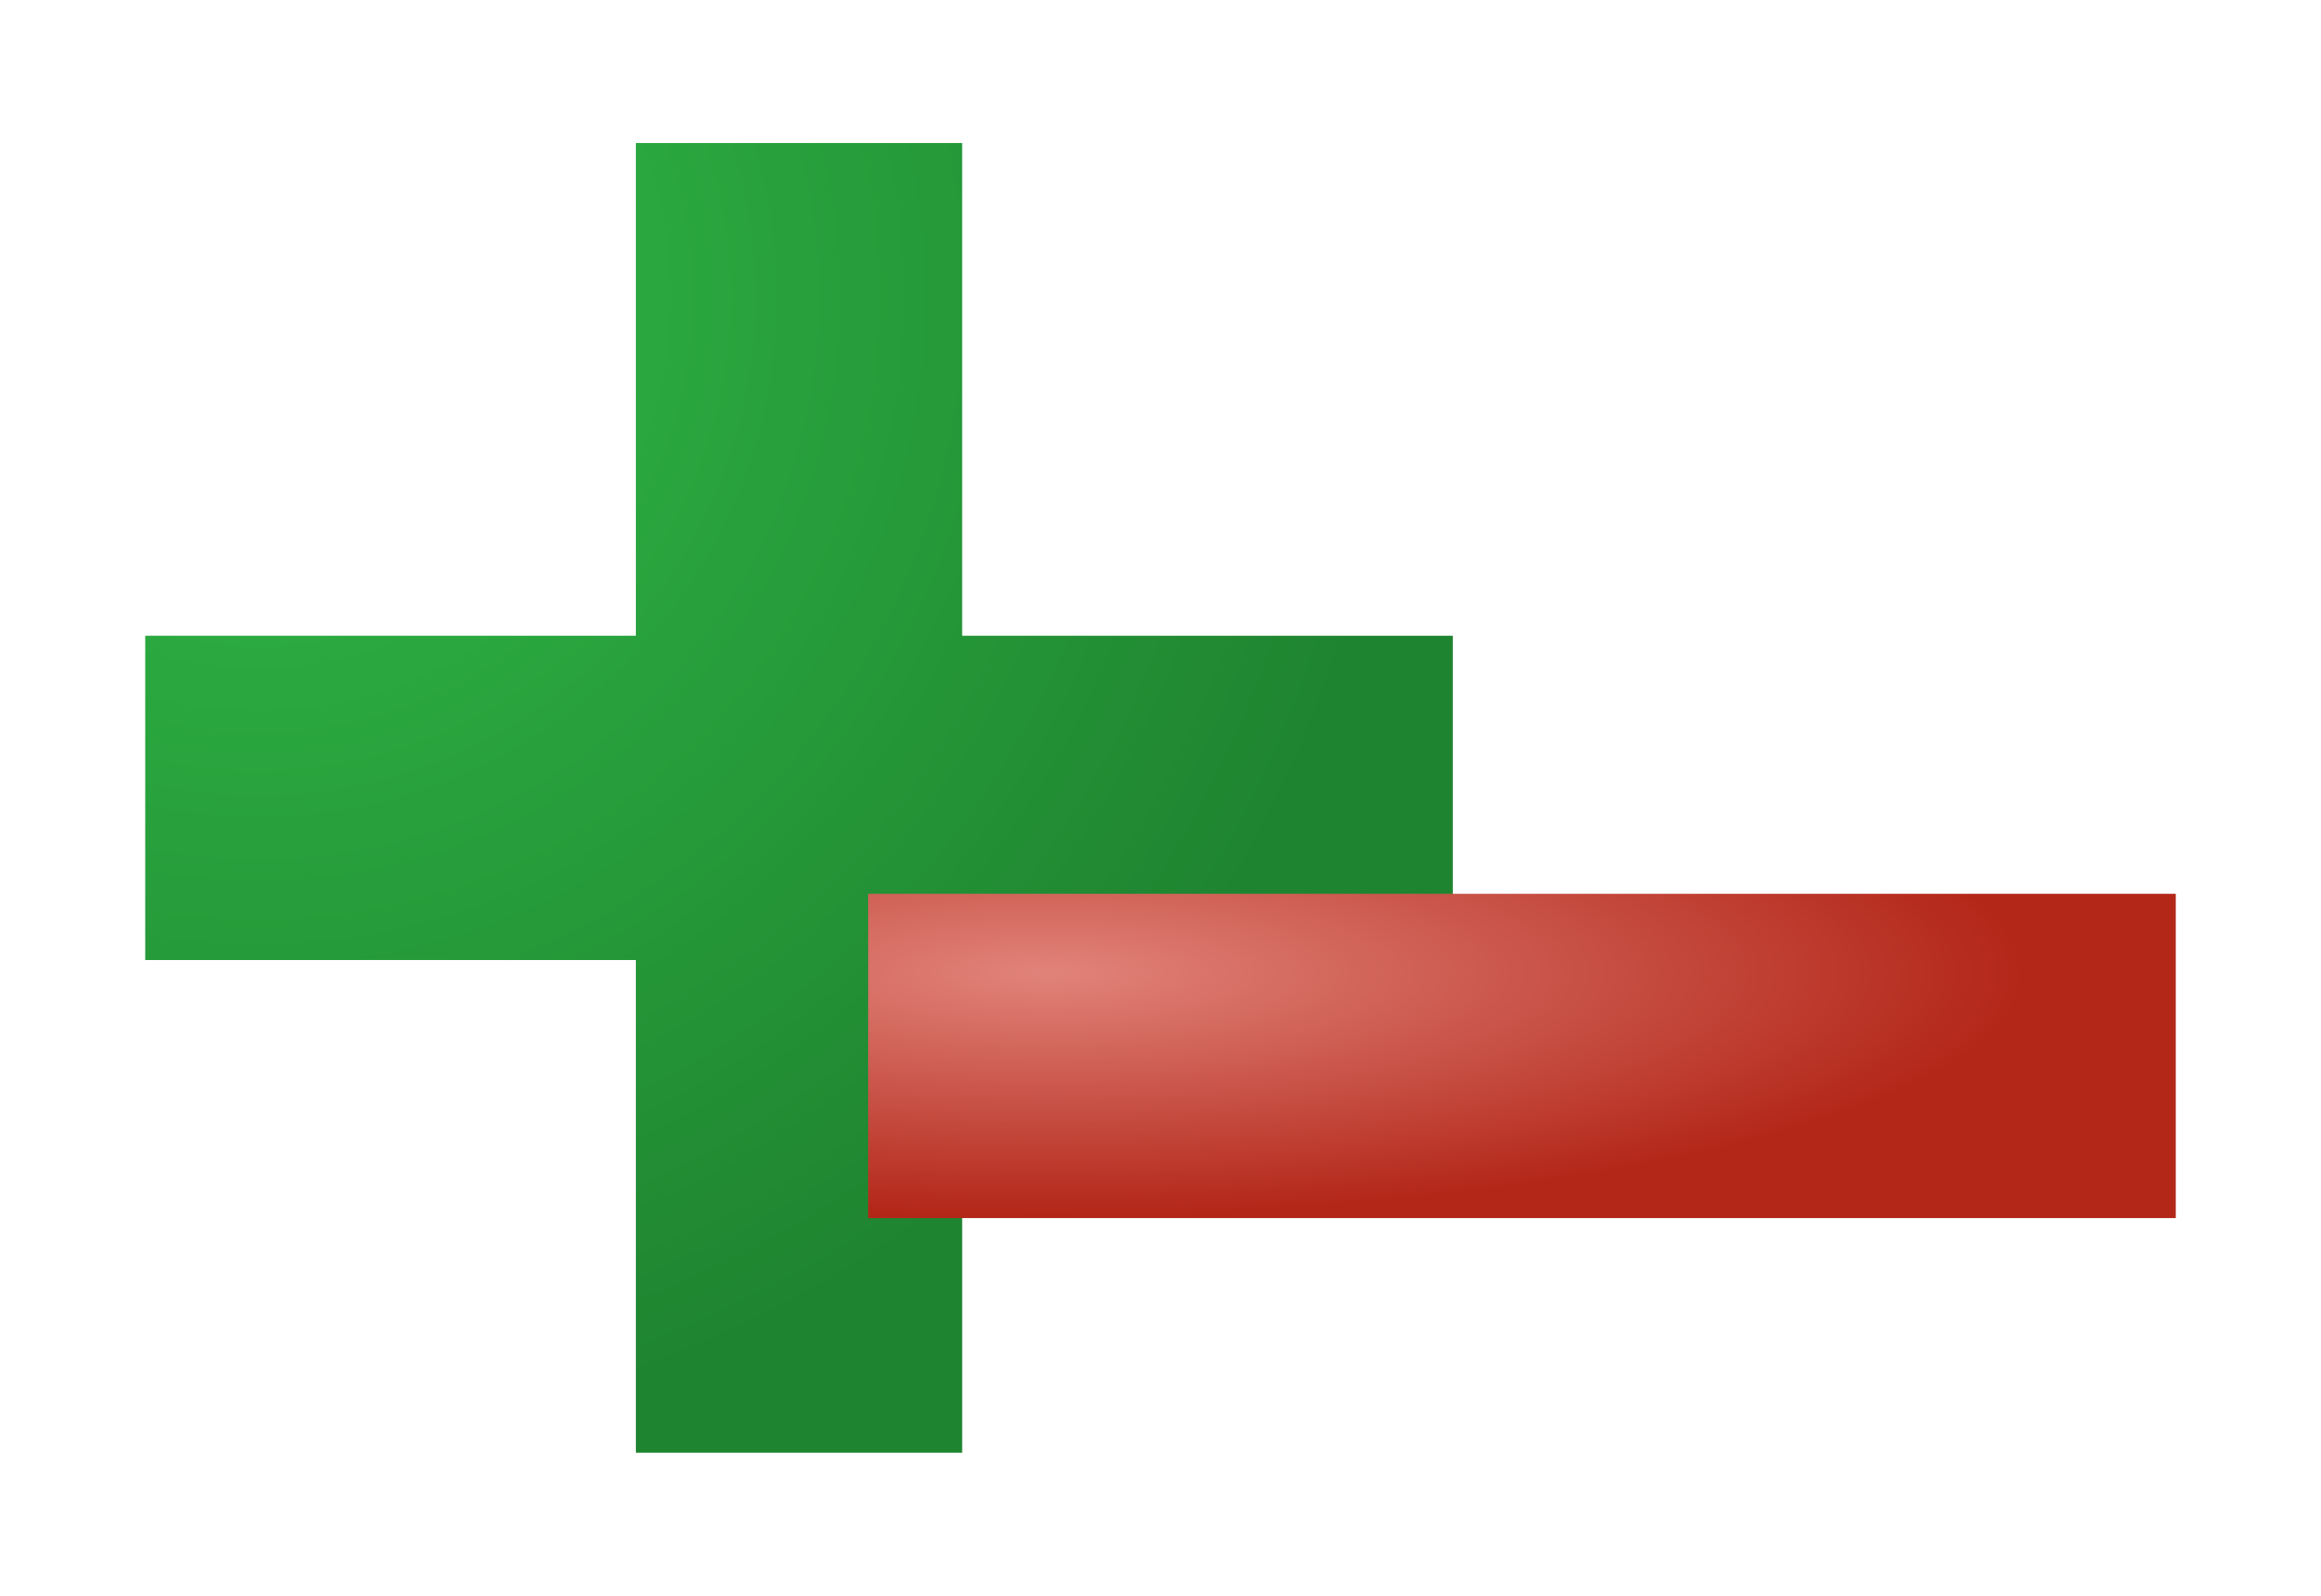<?xml version="1.0" encoding="UTF-8" standalone="no"?>
<svg xmlns="http://www.w3.org/2000/svg" xmlns:xlink="http://www.w3.org/1999/xlink" height="343.75px" width="500px">
  <defs>
    <radialGradient r="246.828" fy="79.607" fx="53.264" cy="79.607" cx="53.264"
                    gradientTransform="matrix(0.999,0, 0,1.001, 8.166970e-8,-25.408)"
                    gradientUnits="userSpaceOnUse" id="GradientPlus">
      <stop offset="0" style="stop-color:#30BA47" />
      <stop offset="1" style="stop-color:#1F8430" />
    </radialGradient>
    <radialGradient r="104.814" fy="554.518" fx="113.482" cy="554.518" cx="113.482"
                    gradientTransform="matrix(2.008,0, 0,0.498, -4.537,-76.225)"
                    gradientUnits="userSpaceOnUse" id="GradientMinus">
      <stop offset="0" style="stop-color:#E1837A" />
      <stop offset="1" style="stop-color:#B32719" />
    </radialGradient>
  </defs>
  <g transform="translate(2.269,9.612)">
    <path d="M 205.007,21.198 L 205.007,127.335 L 310.705,127.335 L 310.705,197.191 L 205.007,197.191 L 205.007,303.327 L 134.712,303.327 L 134.712,197.191 L 29.015,197.191 L 29.015,127.335 L 134.712,127.335 L 134.712,21.198 z"
          style="fill:url(#GradientPlus); fill-rule:evenodd" />
    <path d="M 466.447,182.923 L 466.447,252.779 L 184.758,252.779 L 184.758,182.923 z"
          style="fill:url(#GradientMinus); fill-rule:evenodd" />
  </g>
</svg>
